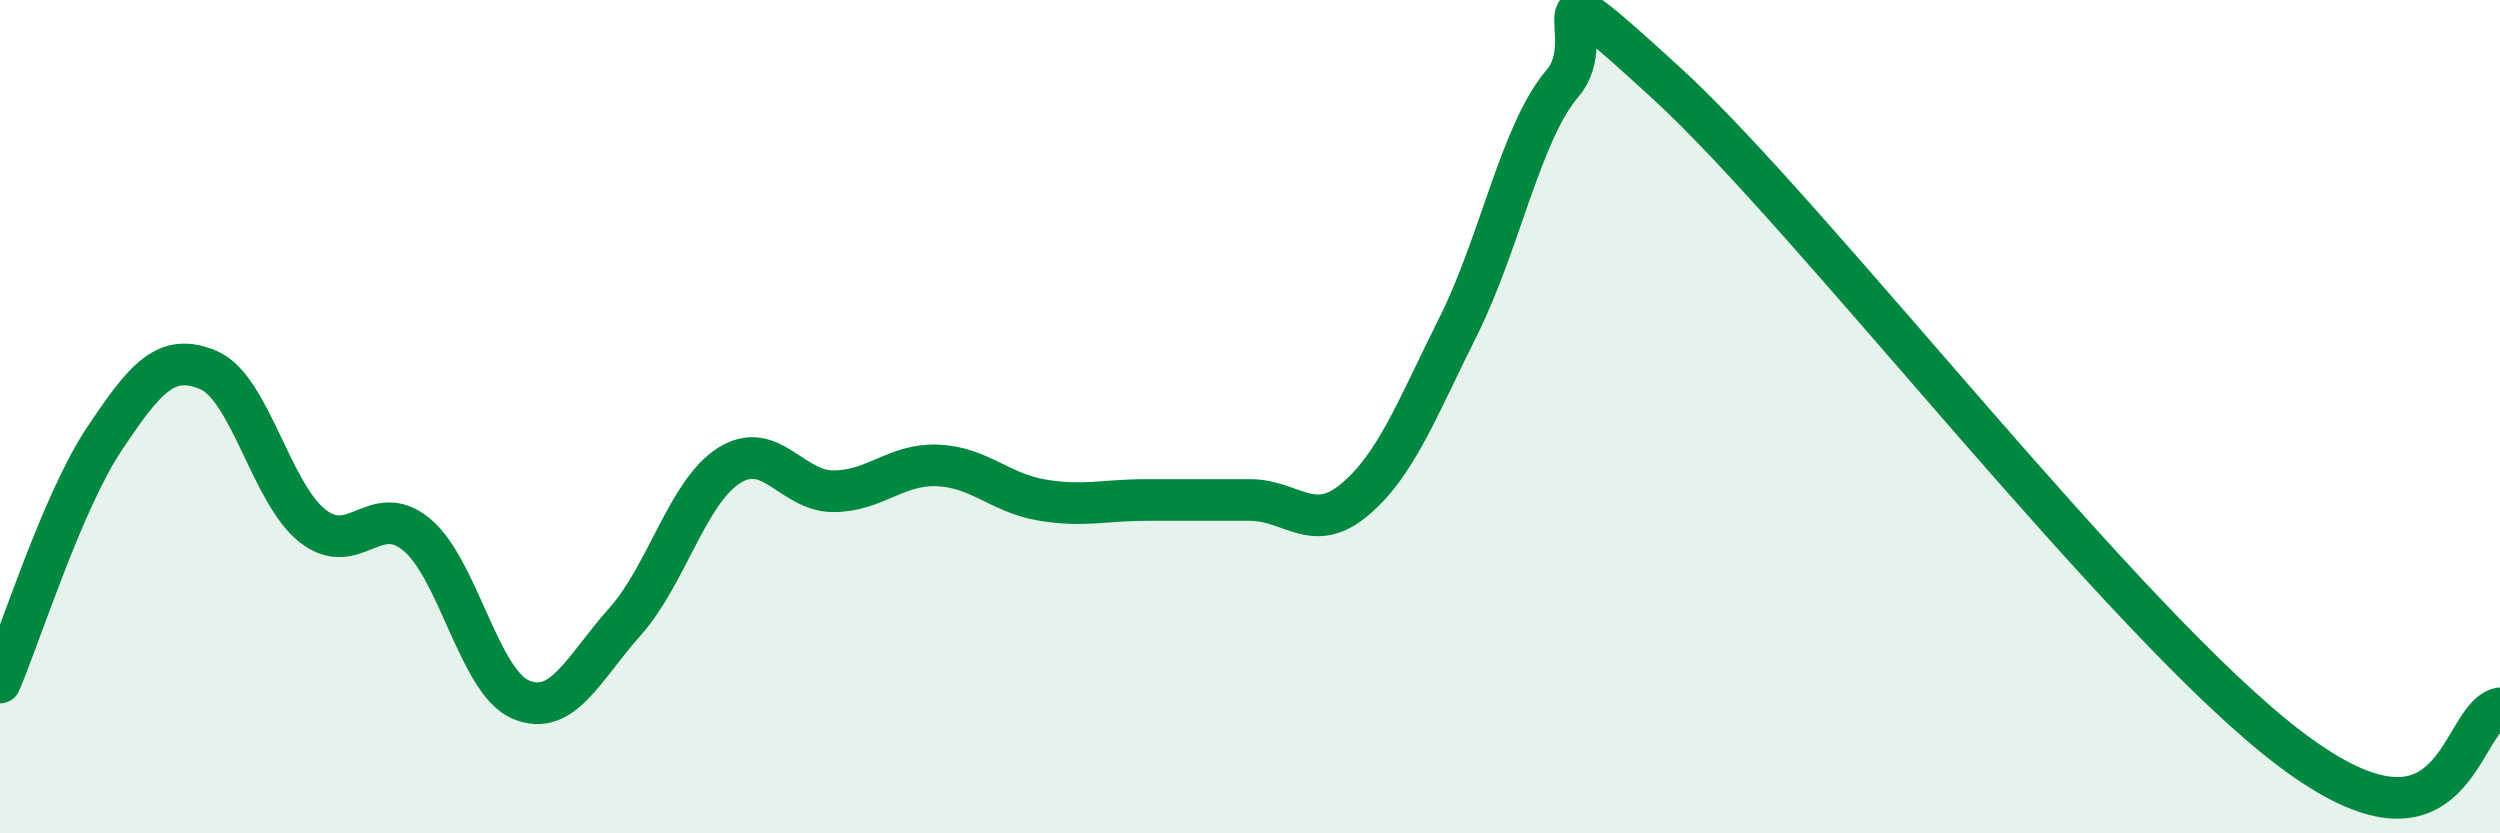 
    <svg width="60" height="20" viewBox="0 0 60 20" xmlns="http://www.w3.org/2000/svg">
      <path
        d="M 0,16.38 C 0.5,15.21 1.5,12.04 2.5,10.54 C 3.5,9.04 4,8.46 5,8.88 C 6,9.3 6.5,11.83 7.5,12.62 C 8.5,13.41 9,12 10,12.83 C 11,13.66 11.5,16.37 12.5,16.79 C 13.5,17.21 14,16.04 15,14.92 C 16,13.8 16.5,11.8 17.5,11.17 C 18.5,10.54 19,11.79 20,11.79 C 21,11.79 21.5,11.13 22.5,11.17 C 23.5,11.21 24,11.83 25,12 C 26,12.17 26.5,12 27.5,12 C 28.5,12 29,12 30,12 C 31,12 31.5,12.83 32.5,12 C 33.5,11.17 34,9.83 35,7.83 C 36,5.83 36.5,3.17 37.5,2 C 38.5,0.83 36.5,-1.2 40,2 C 43.5,5.2 51,15 55,18 C 59,21 59,17.2 60,17L60 20L0 20Z"
        fill="#008740"
        opacity="0.1"
        stroke-linecap="round"
        stroke-linejoin="round"
      />
      <path
        d="M 0,16.38 C 0.5,15.21 1.5,12.04 2.5,10.54 C 3.5,9.04 4,8.46 5,8.88 C 6,9.3 6.5,11.83 7.5,12.62 C 8.5,13.41 9,12 10,12.83 C 11,13.66 11.5,16.37 12.5,16.79 C 13.5,17.21 14,16.04 15,14.92 C 16,13.8 16.5,11.8 17.5,11.17 C 18.5,10.54 19,11.79 20,11.79 C 21,11.79 21.5,11.13 22.5,11.17 C 23.5,11.21 24,11.83 25,12 C 26,12.17 26.5,12 27.5,12 C 28.5,12 29,12 30,12 C 31,12 31.5,12.83 32.5,12 C 33.5,11.17 34,9.83 35,7.83 C 36,5.83 36.5,3.17 37.5,2 C 38.5,0.83 36.5,-1.2 40,2 C 43.5,5.2 51,15 55,18 C 59,21 59,17.2 60,17"
        stroke="#008740"
        stroke-width="1"
        fill="none"
        stroke-linecap="round"
        stroke-linejoin="round"
      />
    </svg>
  